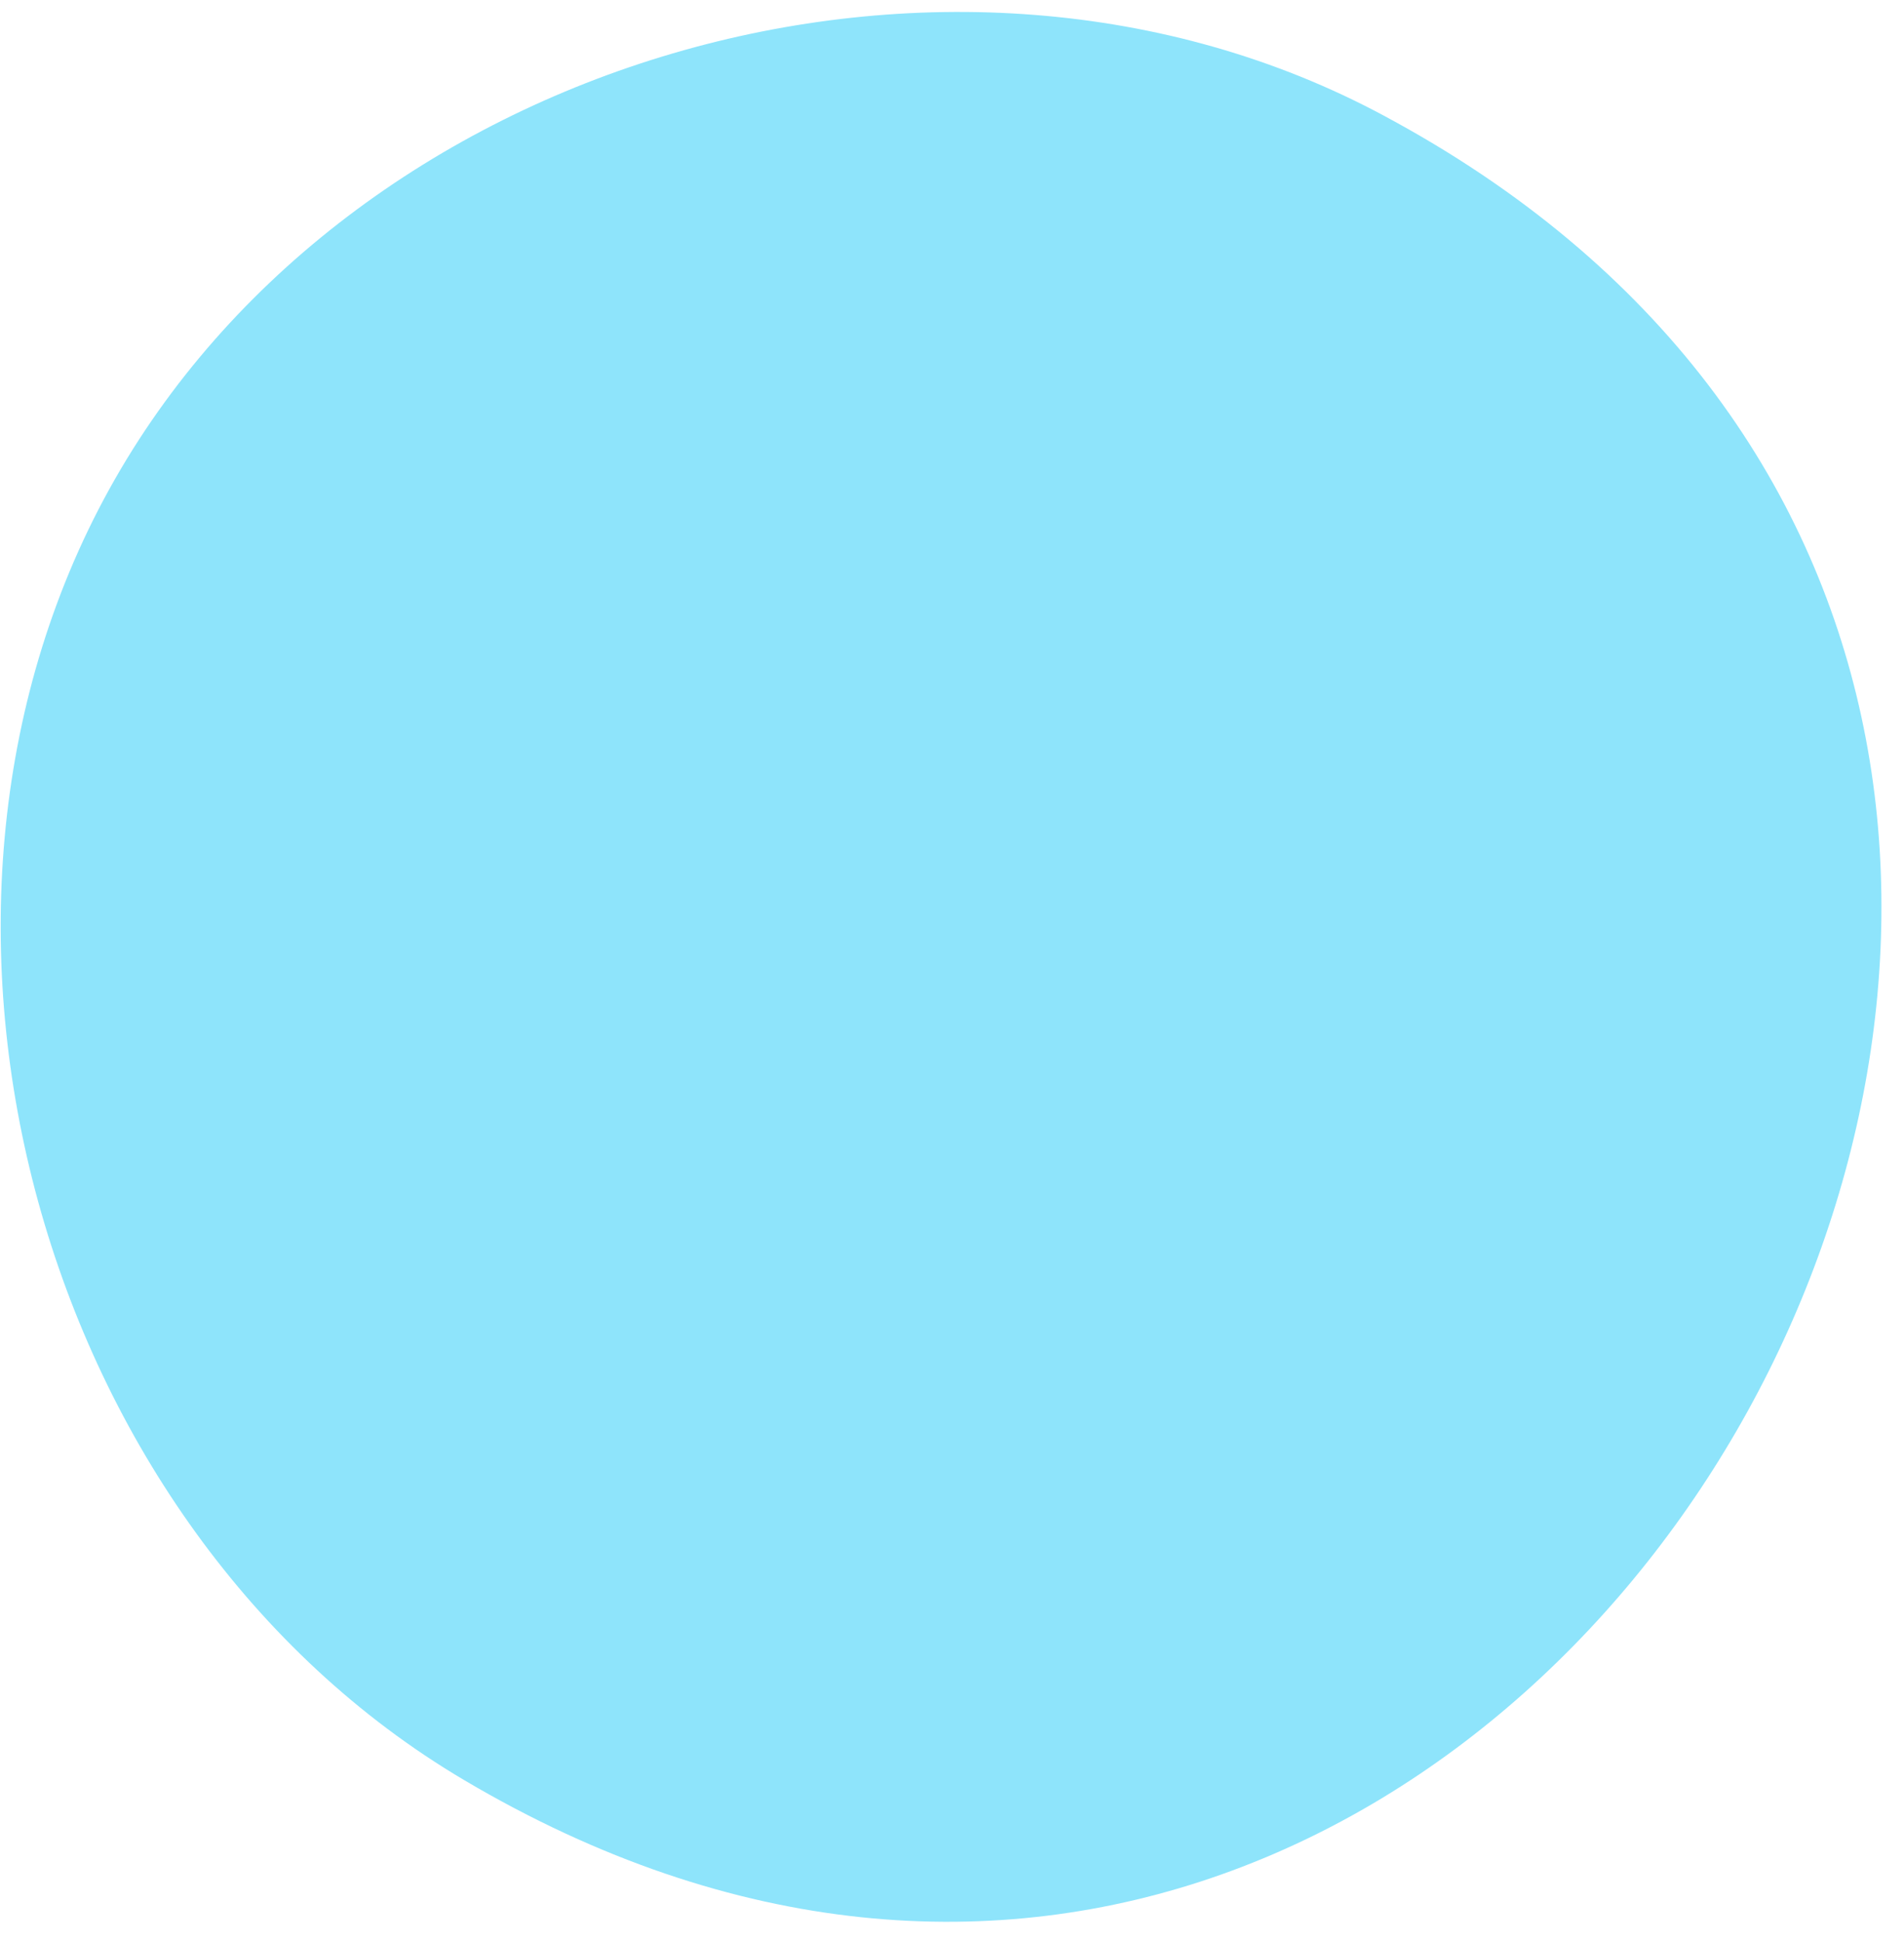 <svg xmlns="http://www.w3.org/2000/svg" width="51" height="52" viewBox="0 0 51 52" fill="none"><path d="M12.432 47.664C1.042 40.932 -3.437 24.612 2.929 13.096C9.295 1.58 25.42 -3.161 37.065 3.096C66.832 19.03 41.486 64.844 12.432 47.664Z" fill="#8EE4FB"></path></svg>